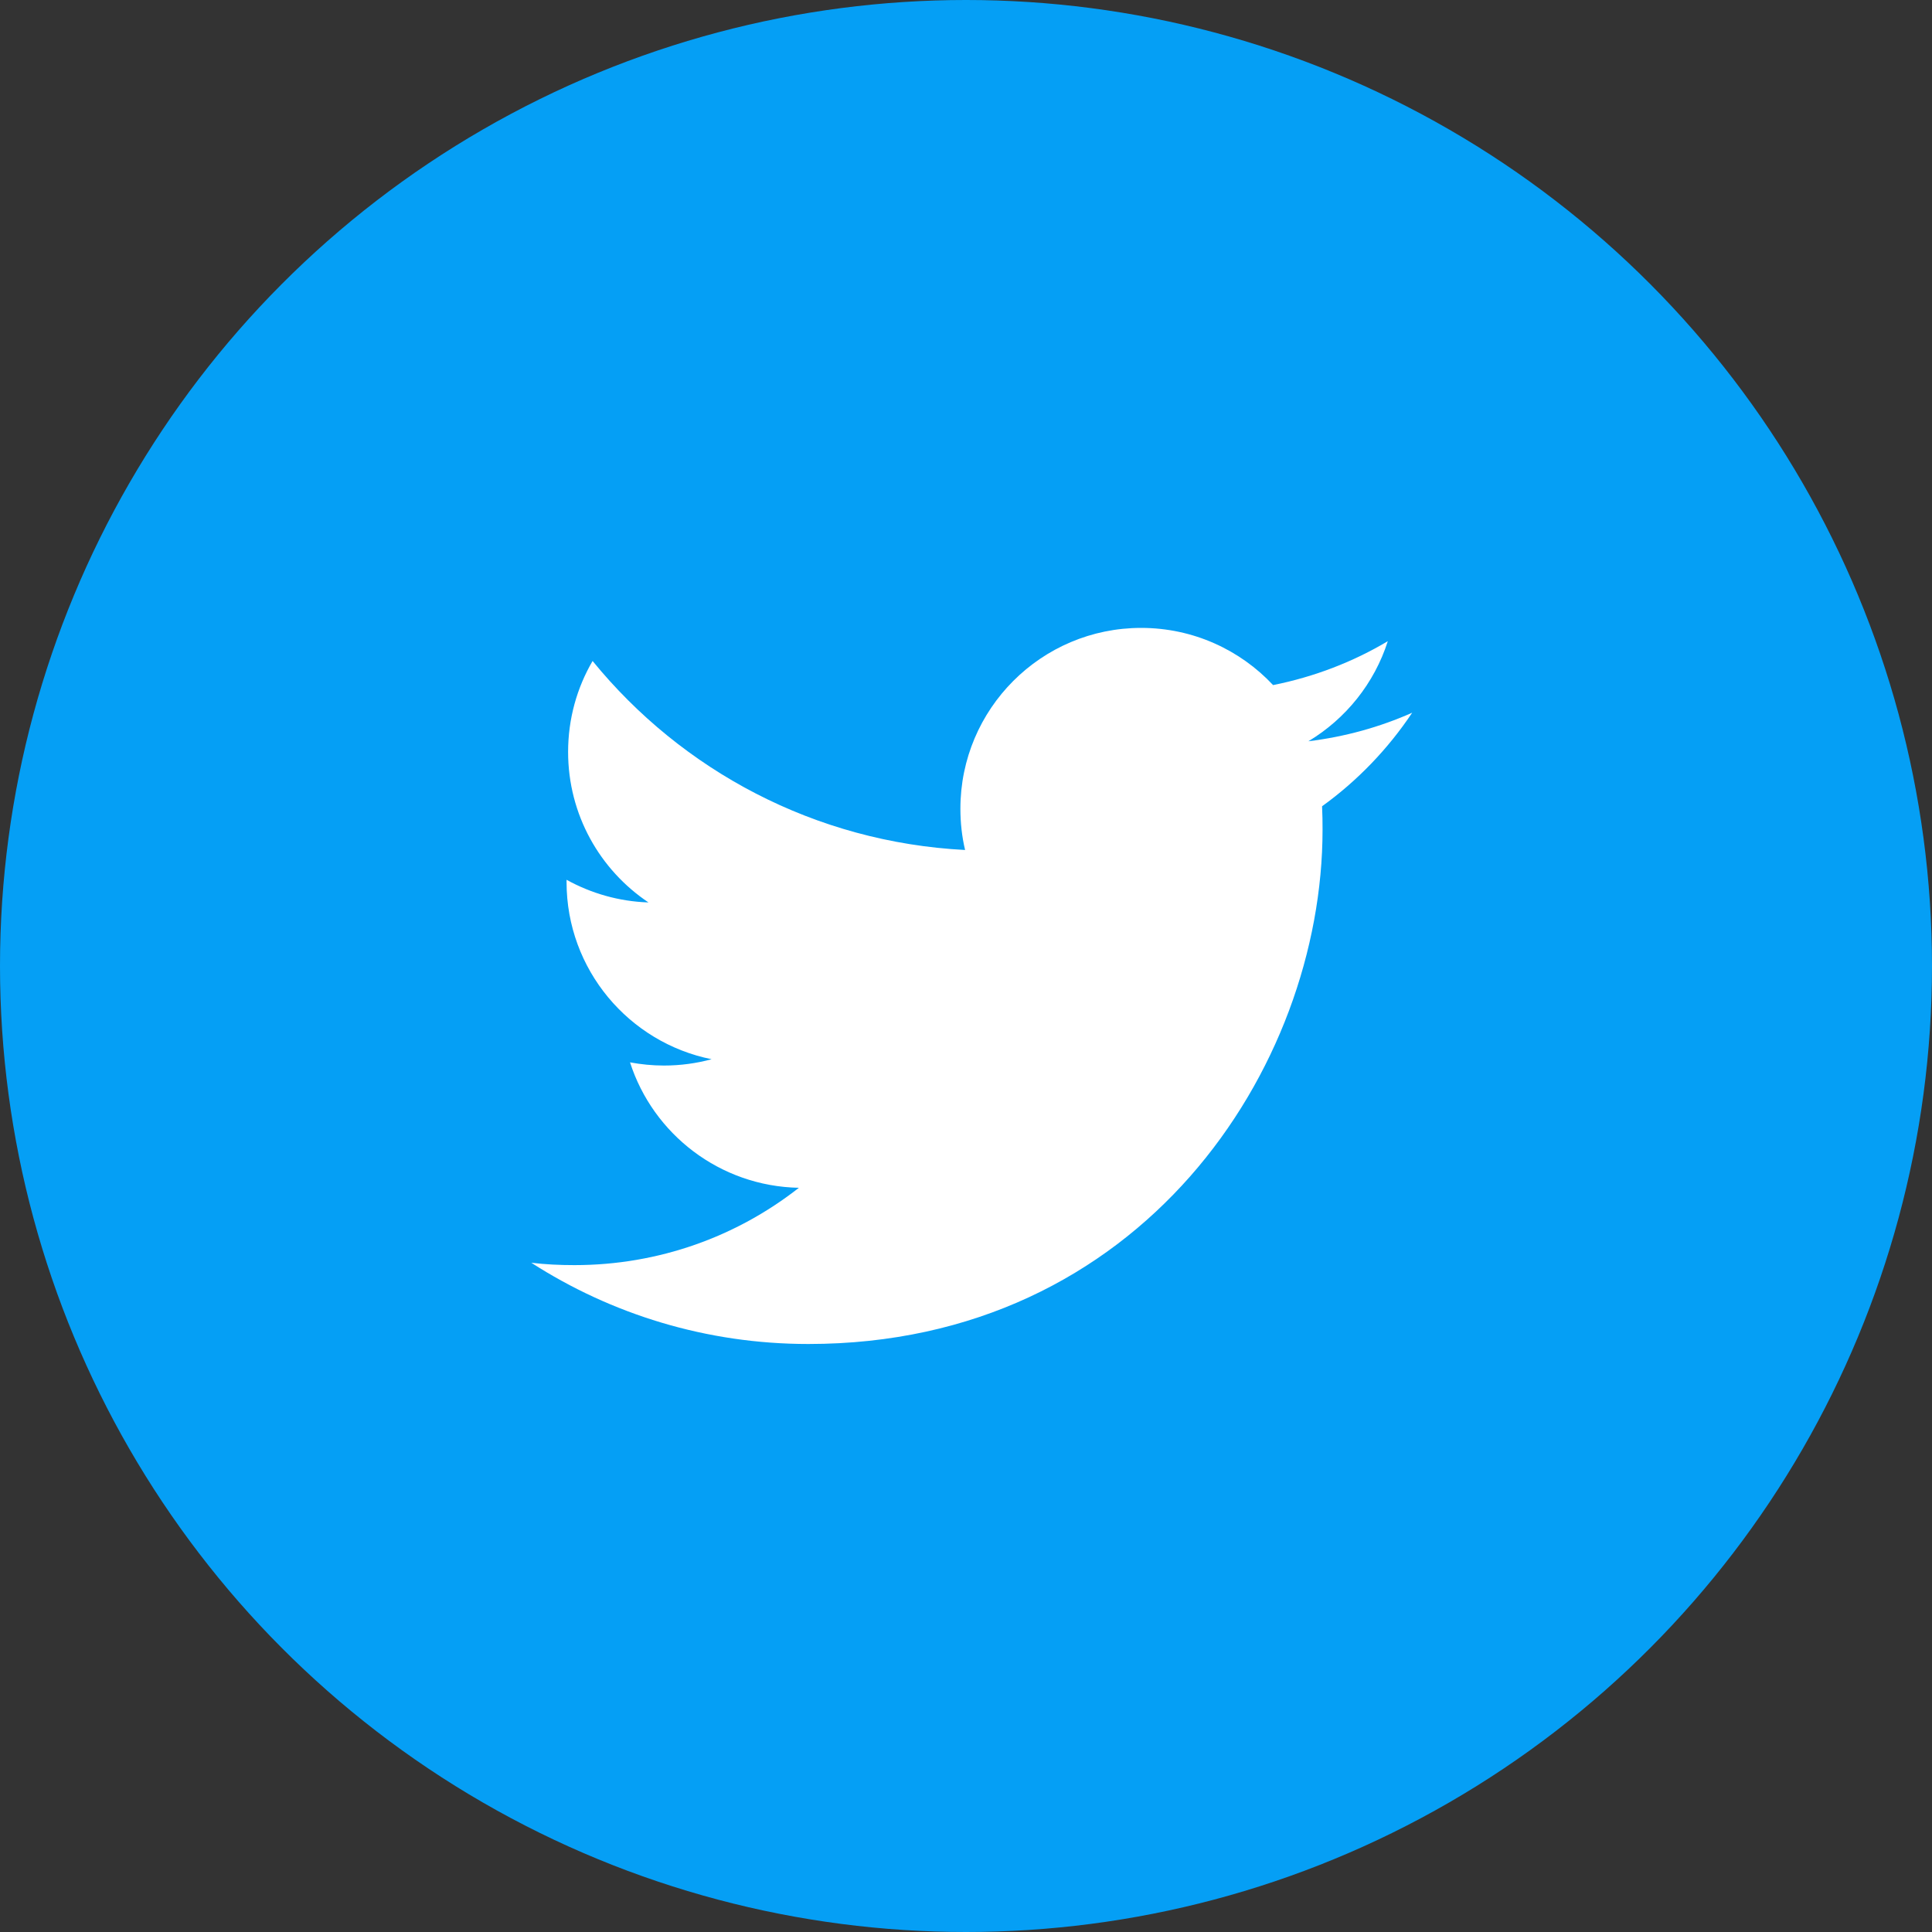 <?xml version="1.0" encoding="UTF-8"?>
<svg width="40px" height="40px" viewBox="0 0 40 40" version="1.1" xmlns="http://www.w3.org/2000/svg" xmlns:xlink="http://www.w3.org/1999/xlink">
    <rect x="0" y="0" width="40" height="40" fill="#333333" stroke="none"/>
    <!-- Generator: Sketch 60.1 (88133) - https://sketch.com -->
    <title>Twittwe-Color</title>
    <desc>Created with Sketch.</desc>
    <g id="Updates" stroke="none" stroke-width="1" fill="none" fill-rule="evenodd">
        <g id="1E-Home" transform="translate(-85, -654)">
            <g id="Sidebar" transform="translate(30, 20)">
                <g id="Social" transform="translate(5, 634)">
                    <g id="Twitter" transform="translate(50, 0)">
                        <g id="Twittwe-Color">
                            <circle id="Oval" fill="#059FF5" cx="20" cy="20" r="20"></circle>
                            <path d="M27.372,16.693 C27.38,16.855 27.382,17.018 27.382,17.176 C27.382,22.124 23.619,27.826 16.736,27.826 C14.622,27.826 12.655,27.208 11,26.144 C11.291,26.179 11.59,26.193 11.893,26.193 C13.646,26.193 15.259,25.597 16.54,24.592 C14.903,24.56 13.521,23.48 13.044,21.995 C13.272,22.037 13.506,22.061 13.747,22.061 C14.088,22.061 14.42,22.015 14.733,21.93 C13.021,21.586 11.73,20.074 11.73,18.261 L11.73,18.215 C12.235,18.494 12.813,18.664 13.426,18.684 C12.421,18.011 11.762,16.867 11.762,15.567 C11.762,14.882 11.946,14.237 12.269,13.685 C14.115,15.949 16.87,17.437 19.981,17.598 C19.916,17.323 19.884,17.038 19.884,16.743 C19.884,14.678 21.559,13 23.627,13 C24.702,13 25.676,13.455 26.358,14.184 C27.211,14.013 28.011,13.705 28.733,13.275 C28.454,14.148 27.863,14.882 27.089,15.347 C27.847,15.254 28.567,15.054 29.238,14.756 C28.737,15.506 28.102,16.167 27.372,16.693 L27.372,16.693 Z" id="Shape" fill="#FFFFFF"></path>
                        </g>
                    </g>
                </g>
            </g>
        </g>
    </g>
</svg>